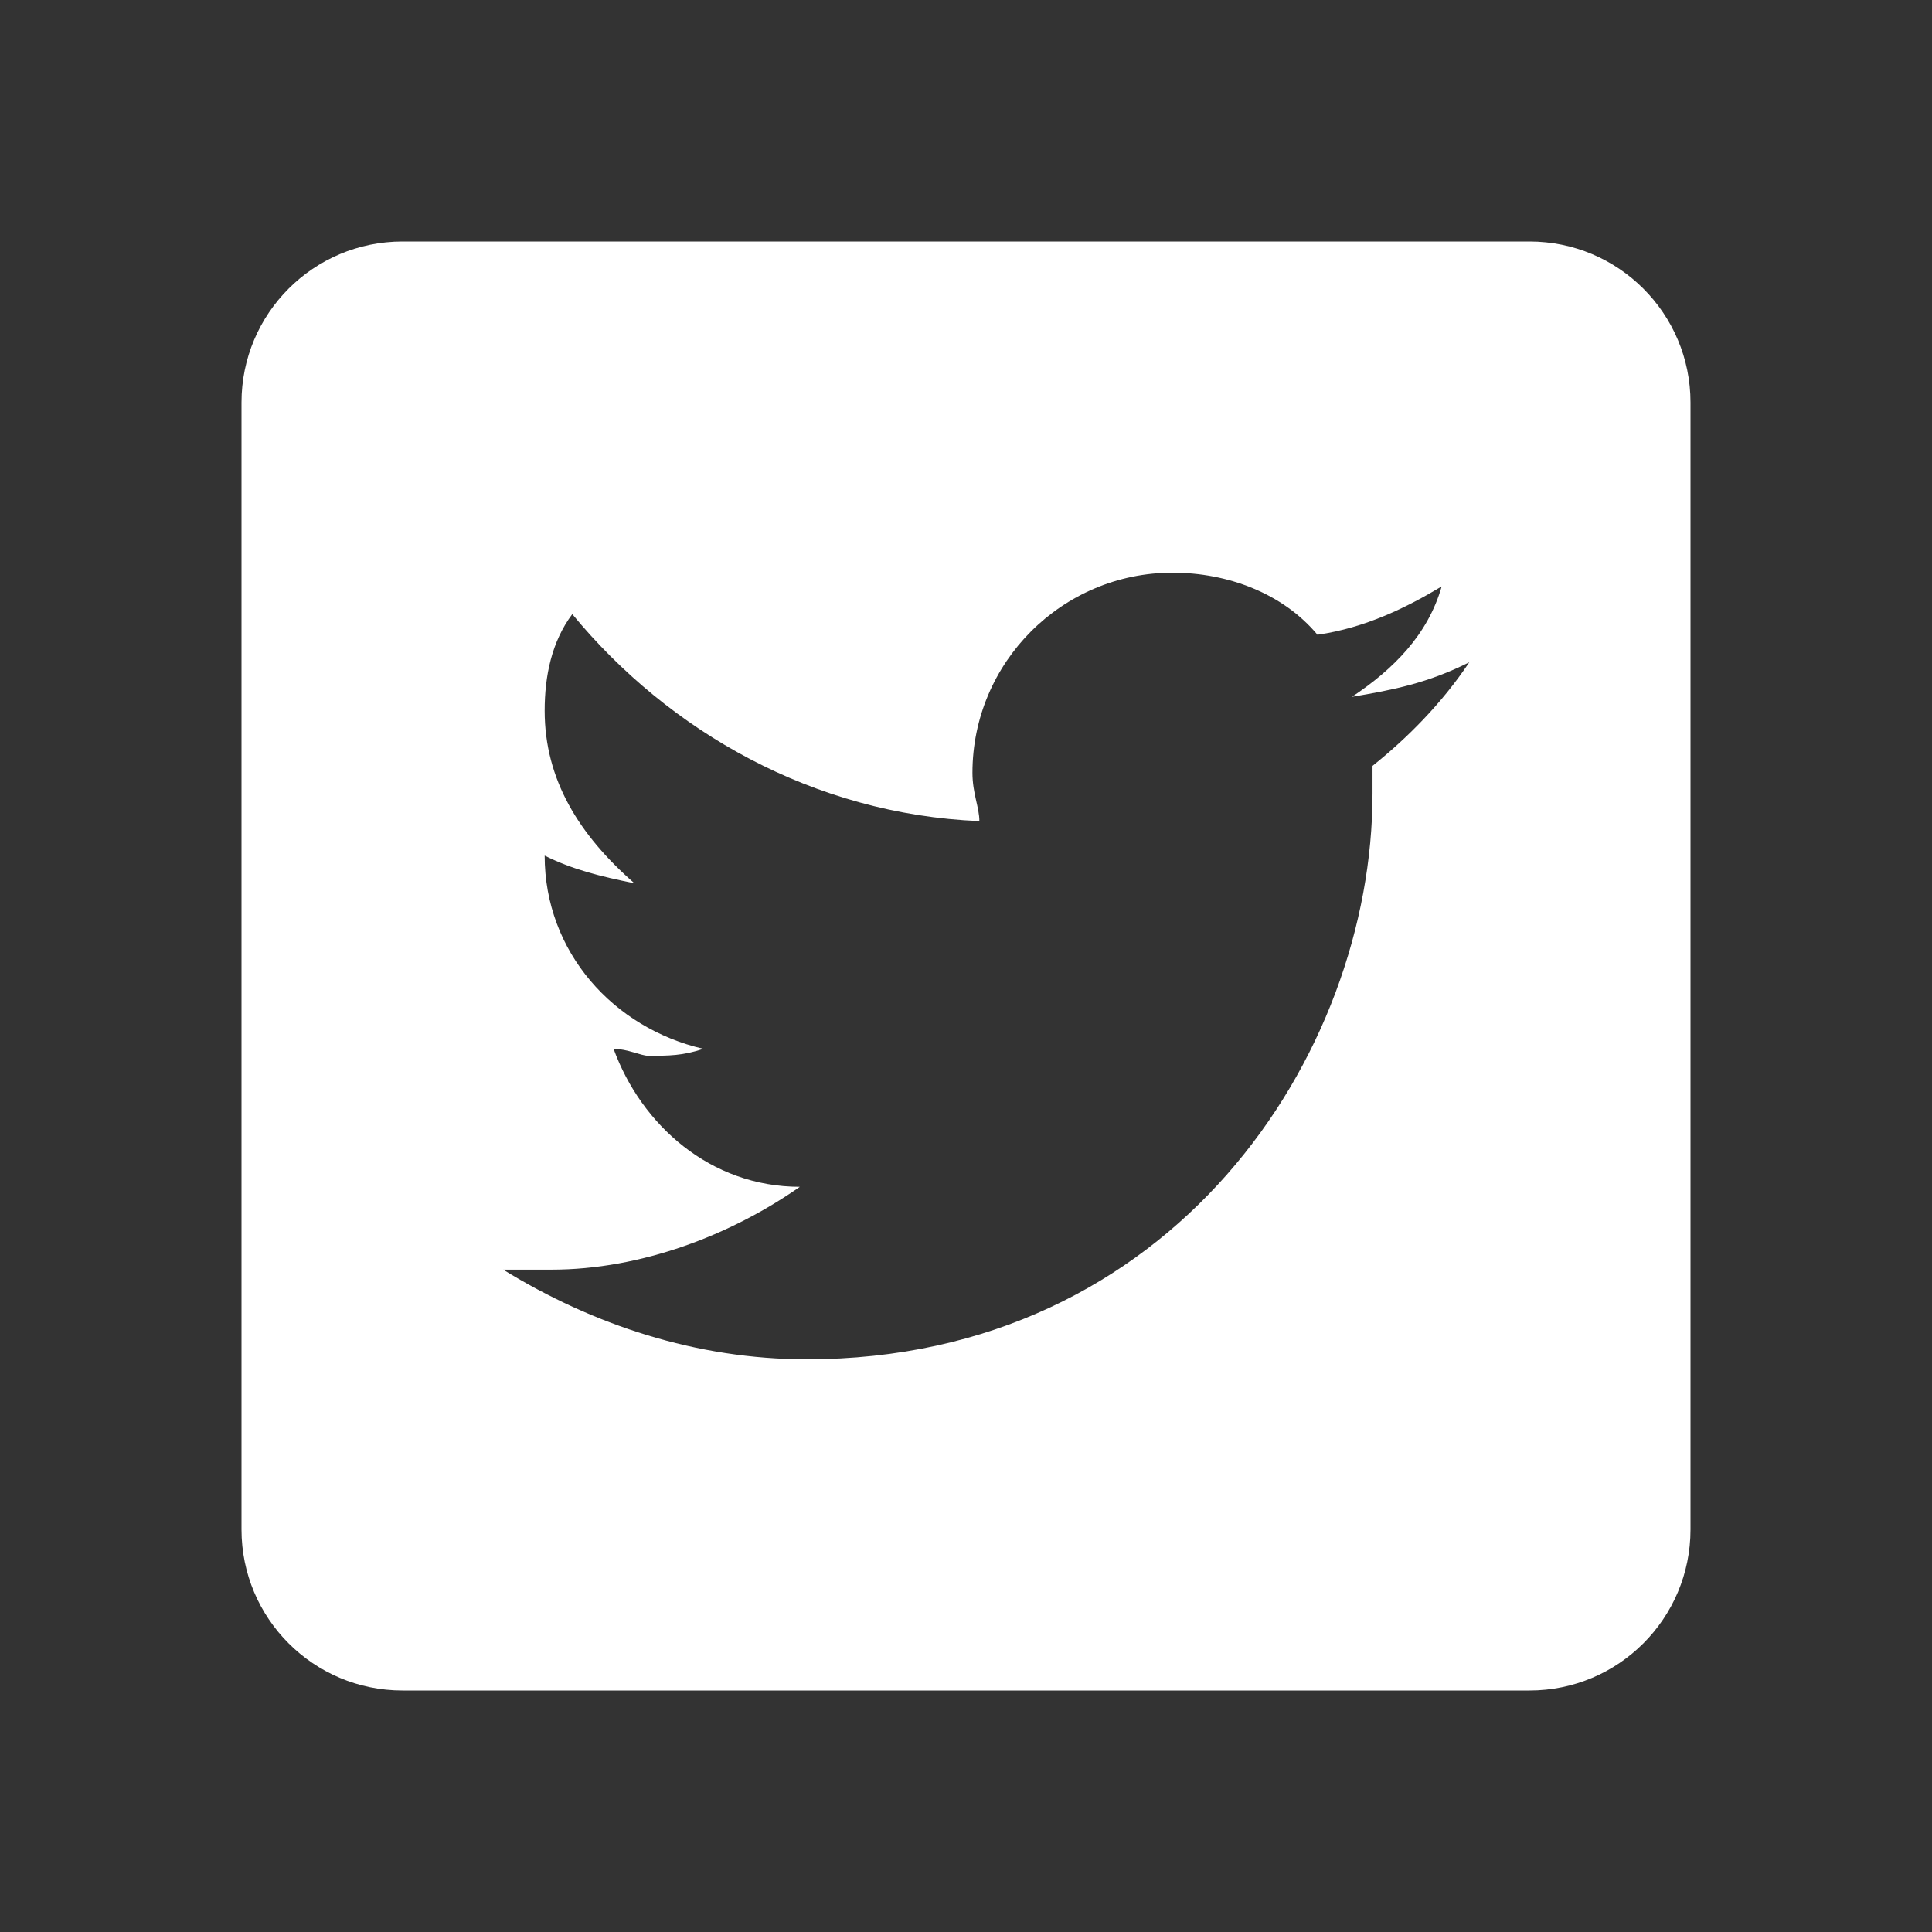 <?xml version="1.0" encoding="UTF-8"?>
<svg xmlns="http://www.w3.org/2000/svg" xmlns:xlink="http://www.w3.org/1999/xlink" viewBox="0 0 480 480" width="480px" height="480px">
<rect x="0" y="0" width="480" height="480" fill="#333333" stroke="none"/>
<g id="surface27330396">
<path style=" stroke:none;fill-rule:nonzero;fill:rgb(100%,100%,100%);fill-opacity:1;" d="M 380 60 L 100 60 C 77.898 60 60 77.898 60 100 L 60 380 C 60 402.102 77.898 420 100 420 L 380 420 C 402.102 420 420 402.102 420 380 L 420 100 C 420 77.898 402.102 60 380 60 Z M 341 190.281 C 341 192 341 193.699 341 197.141 C 341 262.281 291.281 337.719 200.422 337.719 C 173 337.719 147.281 329.141 125 315.441 C 128.422 315.441 133.578 315.441 137 315.441 C 159.281 315.441 181.578 306.859 198.719 294.859 C 176.441 294.859 159.301 279.441 152.441 260.578 C 155.859 260.578 159.301 262.301 161.02 262.301 C 166.16 262.301 169.602 262.301 174.738 260.578 C 152.461 255.441 135.32 236.578 135.32 212.578 C 142.18 216 149.039 217.719 157.602 219.441 C 143.879 207.441 135.32 193.719 135.32 176.578 C 135.32 168 137.039 159.441 142.18 152.578 C 166.18 181.719 202.18 202.301 243.32 204 C 243.32 200.578 241.602 197.141 241.602 192 C 241.602 164.578 263.879 142.281 291.32 142.281 C 305.039 142.281 318.738 147.422 327.32 157.699 C 339.32 155.98 349.602 150.84 358.18 145.699 C 354.762 157.699 346.18 166.281 335.898 173.121 C 346.18 171.398 354.762 169.699 365.039 164.539 C 358.141 174.859 349.578 183.422 341 190.281 Z M 341 190.281 "/>
</g>
</svg>
